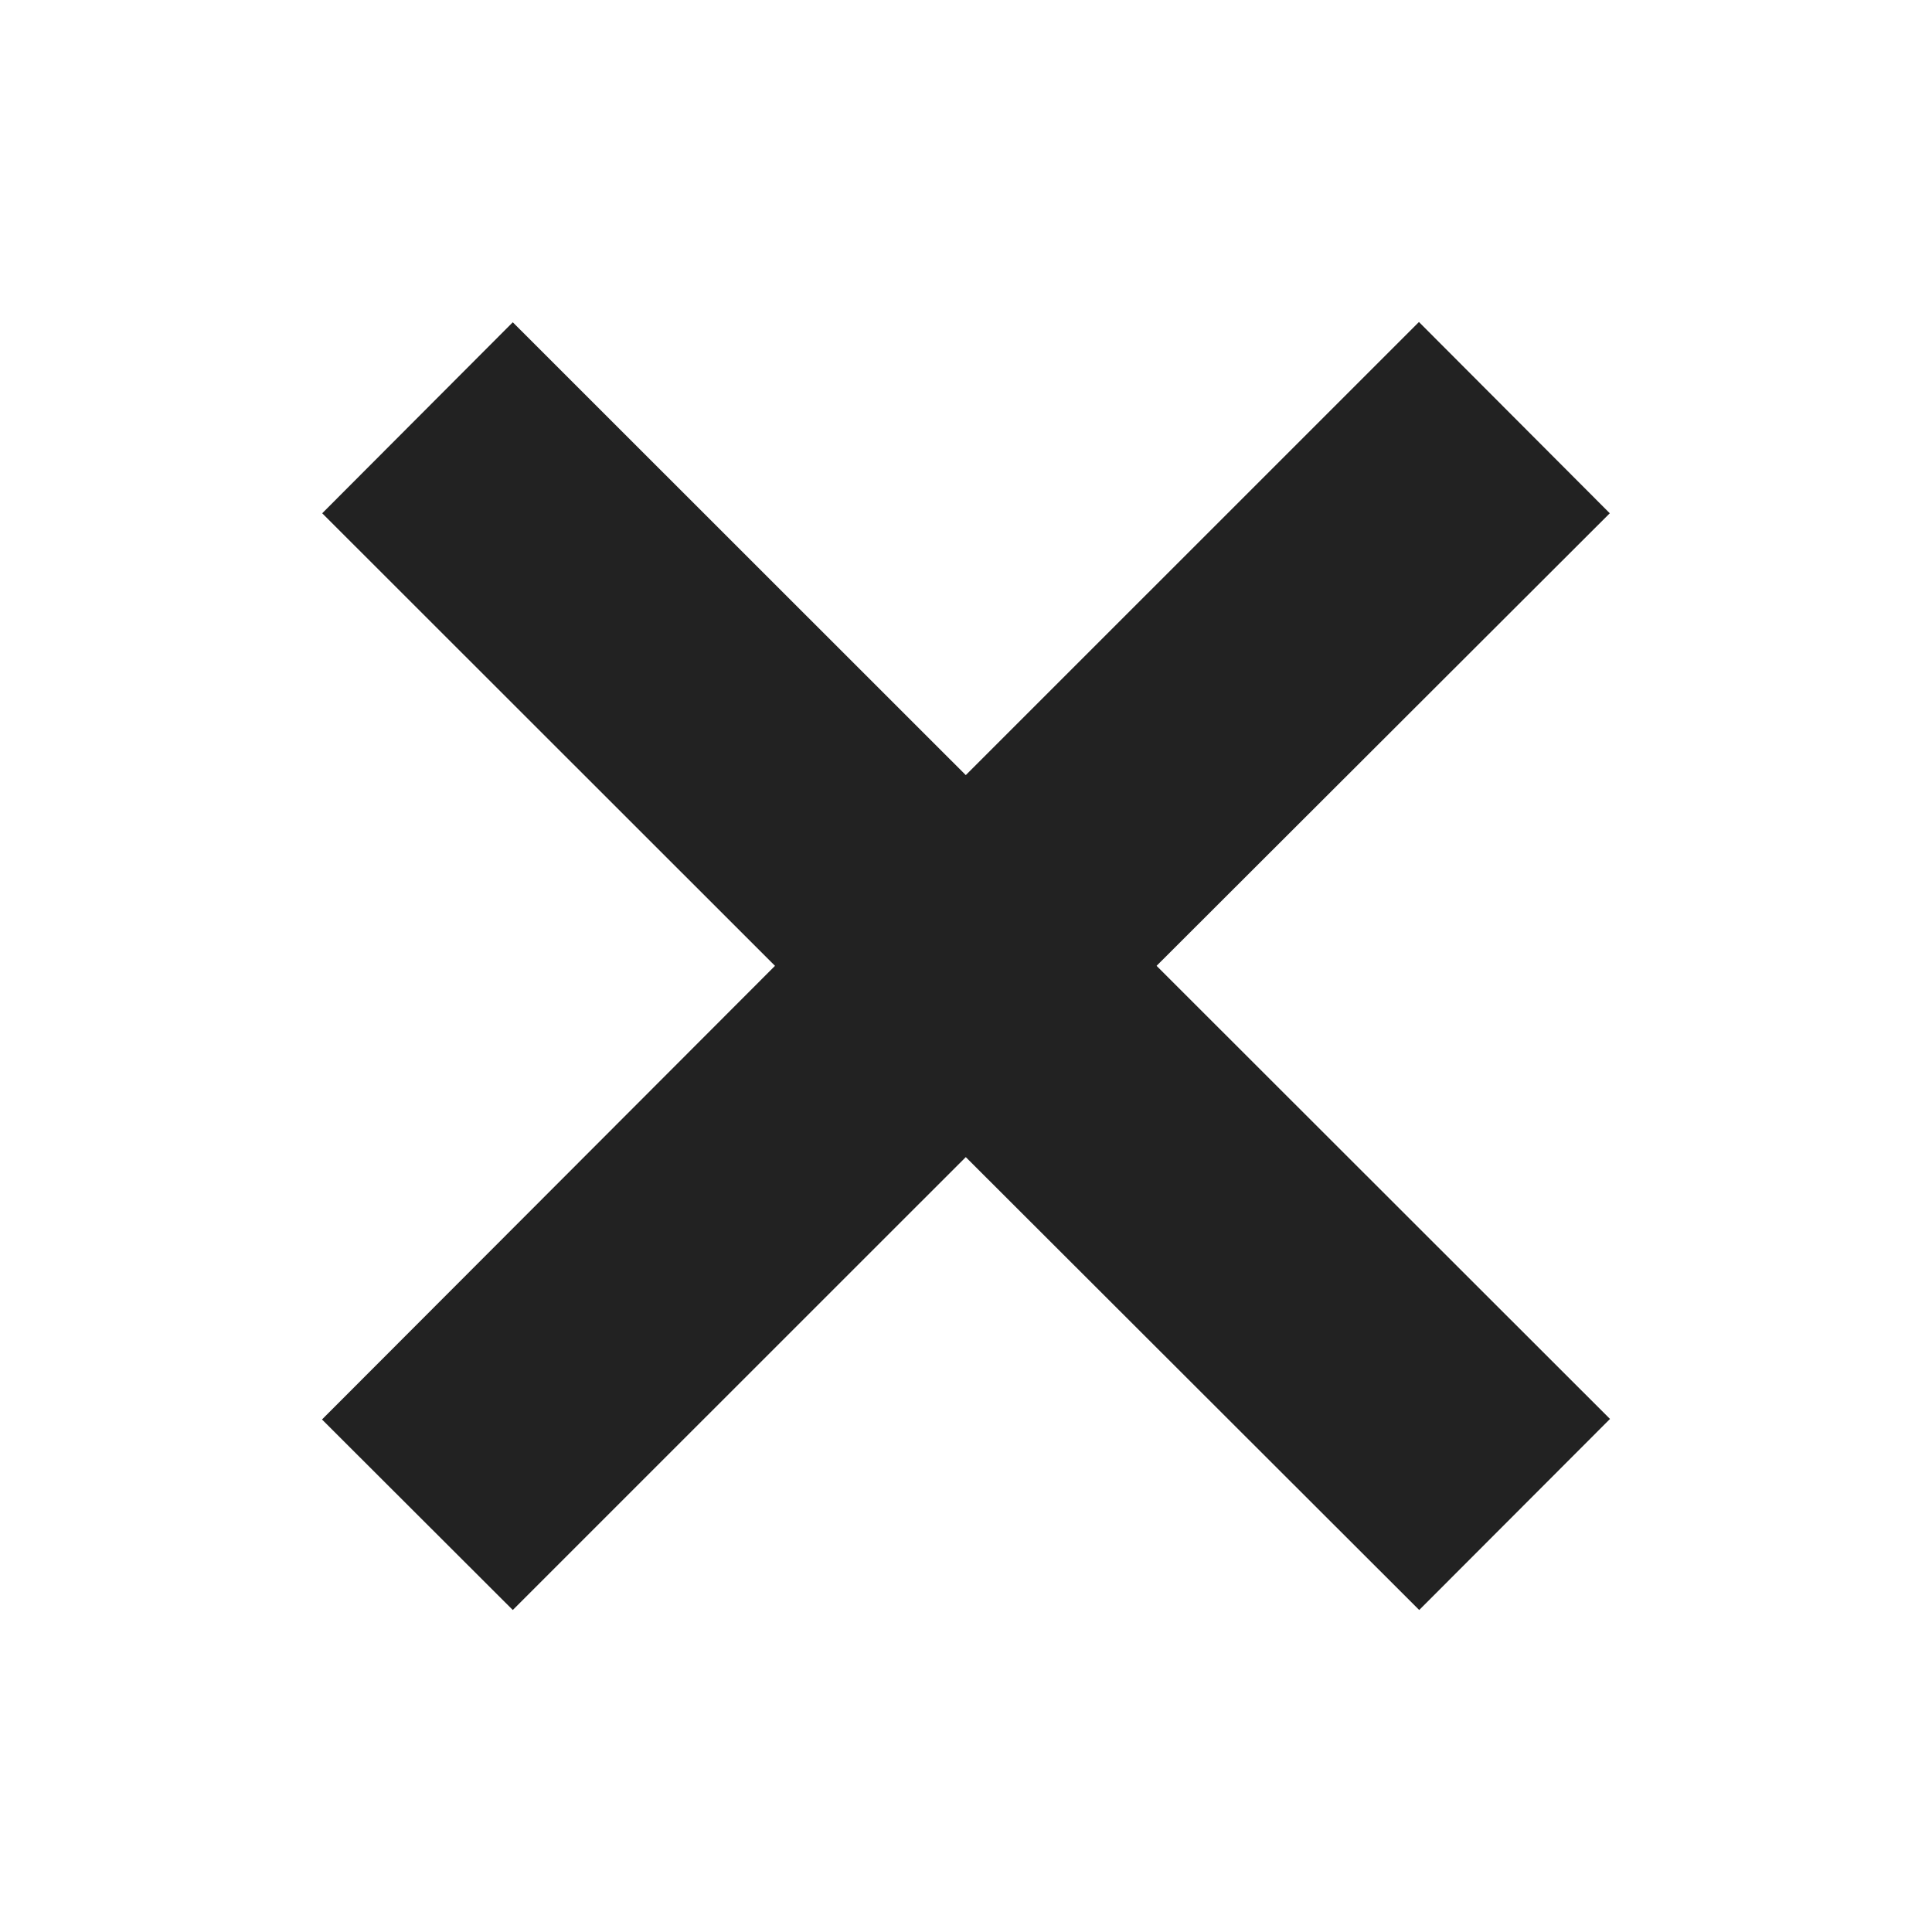 <svg width="36" height="36" viewBox="0 0 36 36" fill="none" xmlns="http://www.w3.org/2000/svg">
<path fill-rule="evenodd" clip-rule="evenodd" d="M6.004 9.564L9.555 6.005L17.996 14.443L26.44 6L29.996 9.564L21.551 17.997L30 26.44L26.445 30L17.996 21.561L9.555 30L6 26.45L14.441 17.997L6.004 9.564Z" fill="#222222"/>
</svg>

